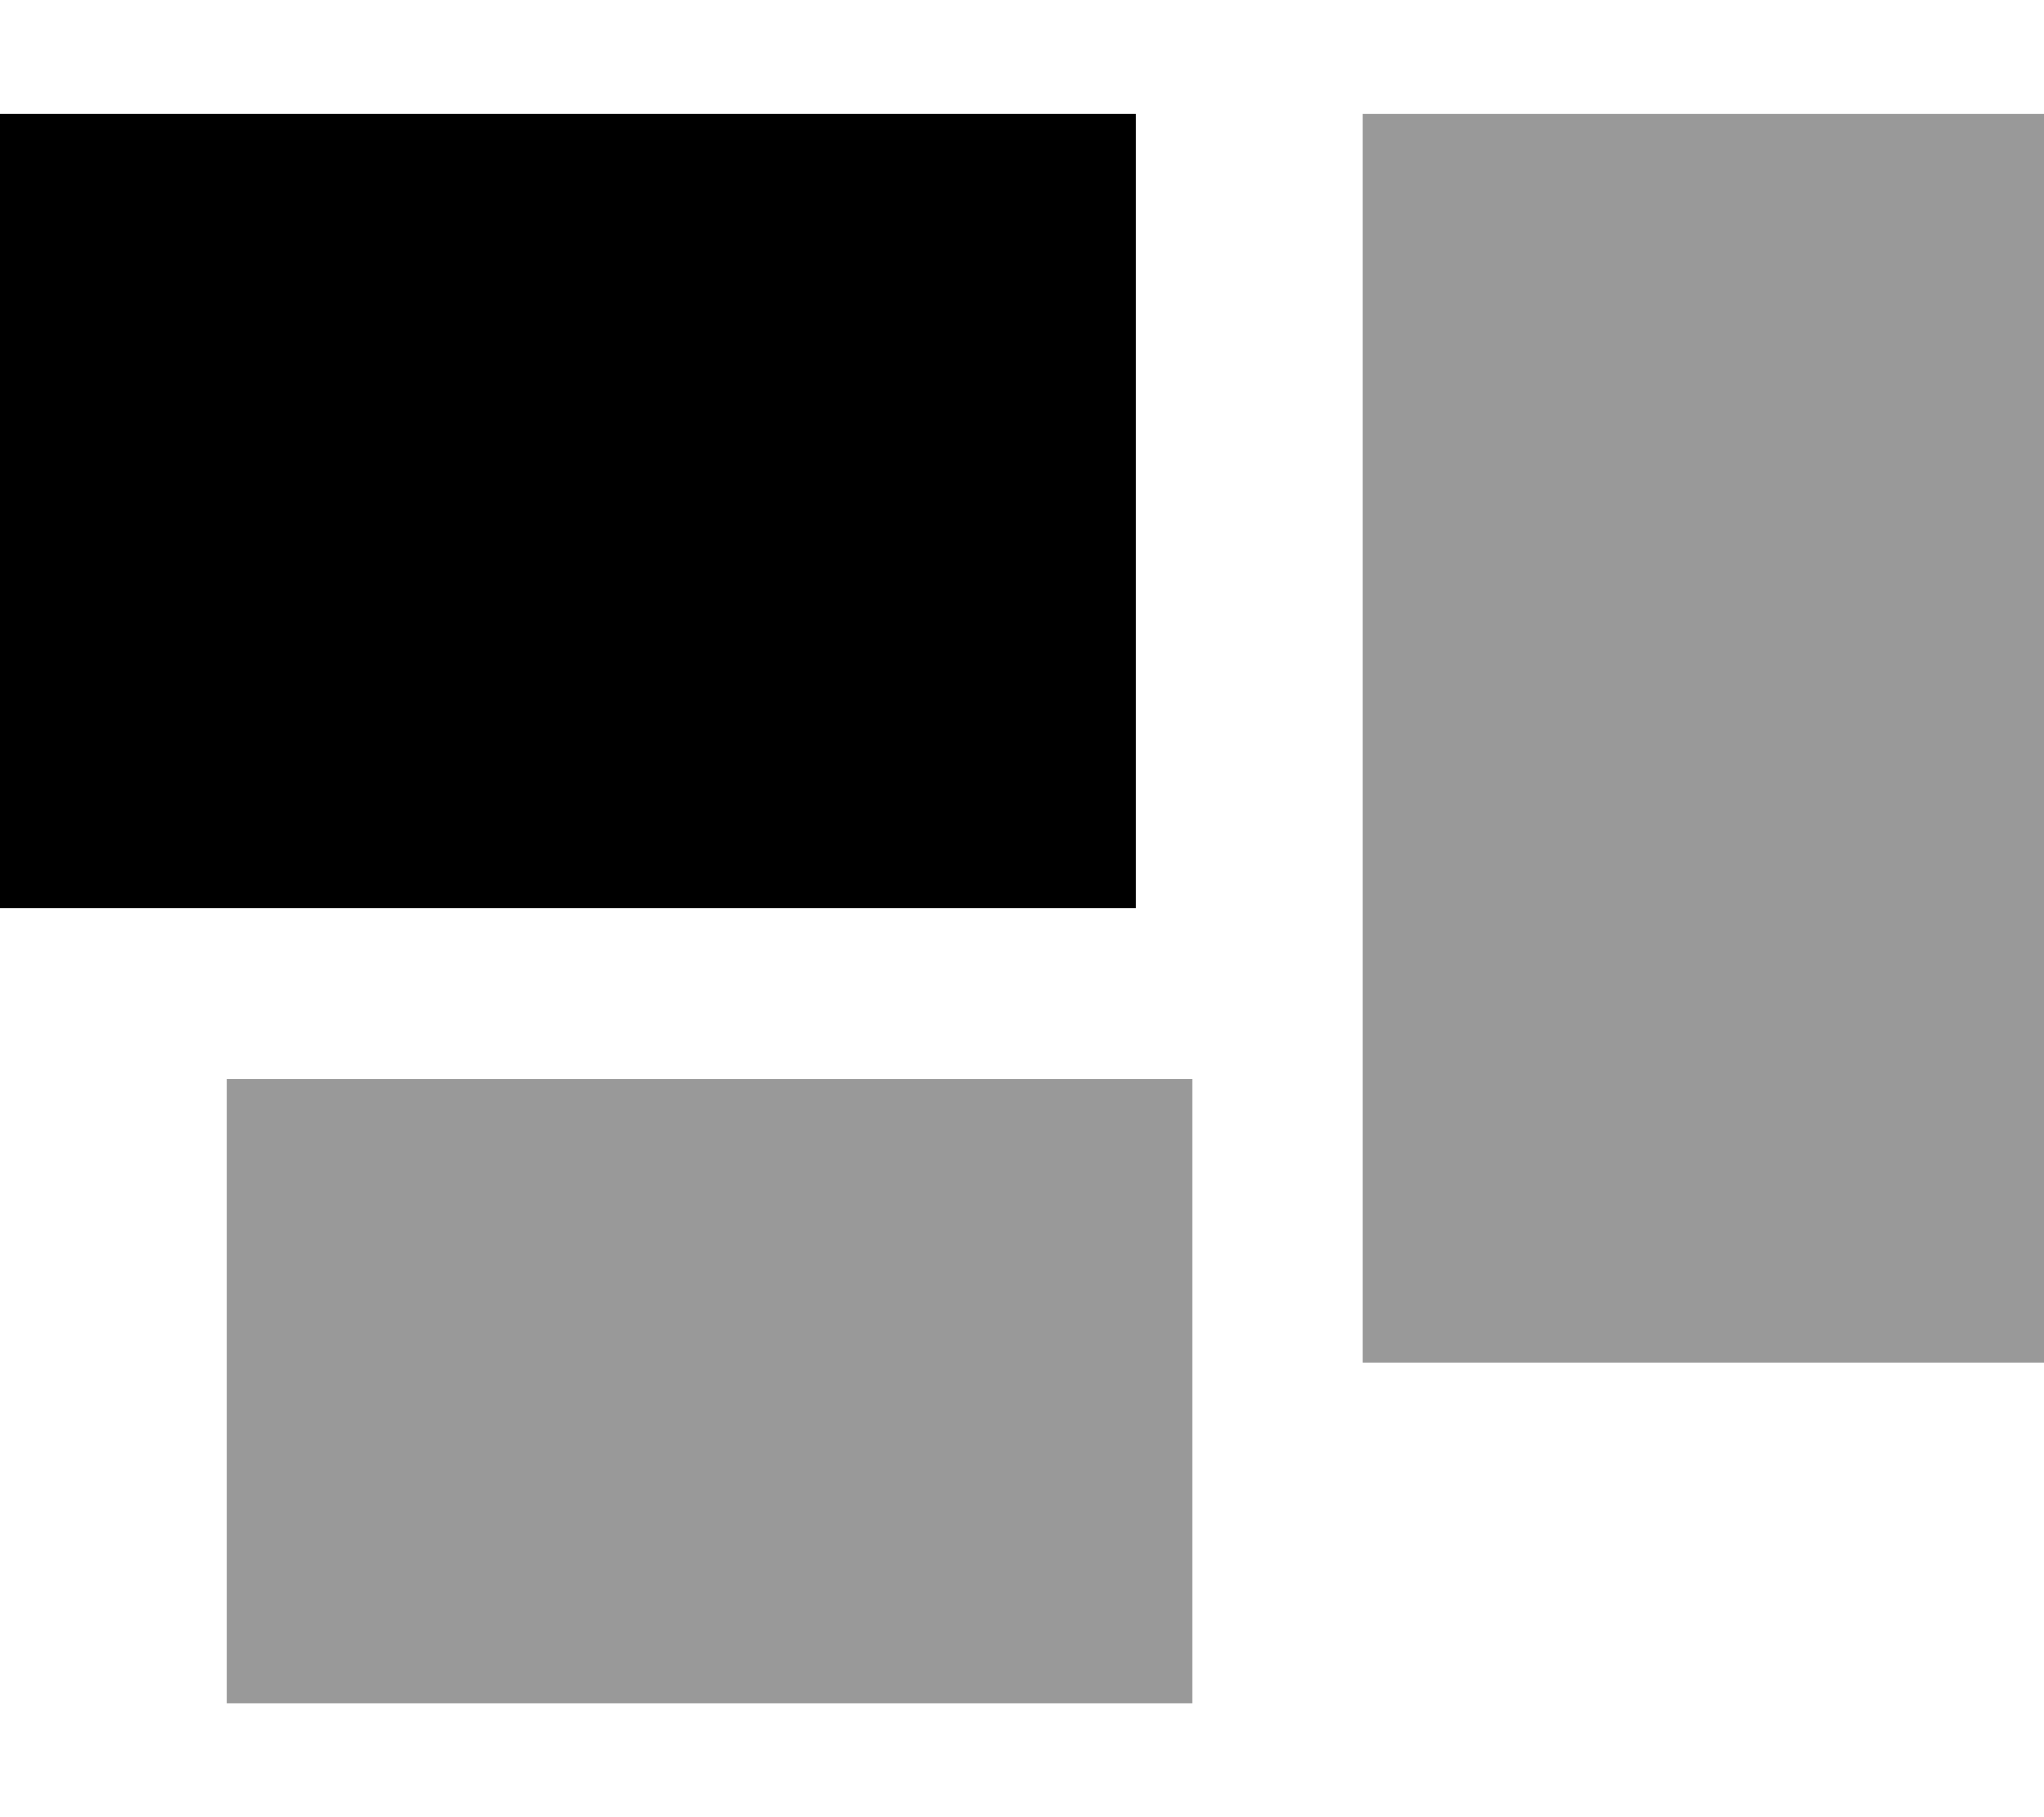 <svg xmlns="http://www.w3.org/2000/svg" viewBox="0 0 576 512"><!--! Font Awesome Pro 6.6.0 by @fontawesome - https://fontawesome.com License - https://fontawesome.com/license (Commercial License) Copyright 2024 Fonticons, Inc. --><path class="fa-secondary" style="fill:inherit;opacity:.4;" d="M64 304l0 176 272 0 0-176L64 304zM384 32l0 352 192 0 0-352L384 32z"/><path class="fa-primary" style="fill:inherit;opacity:1;" d="M0 32H320V256H0V32z"/></svg>